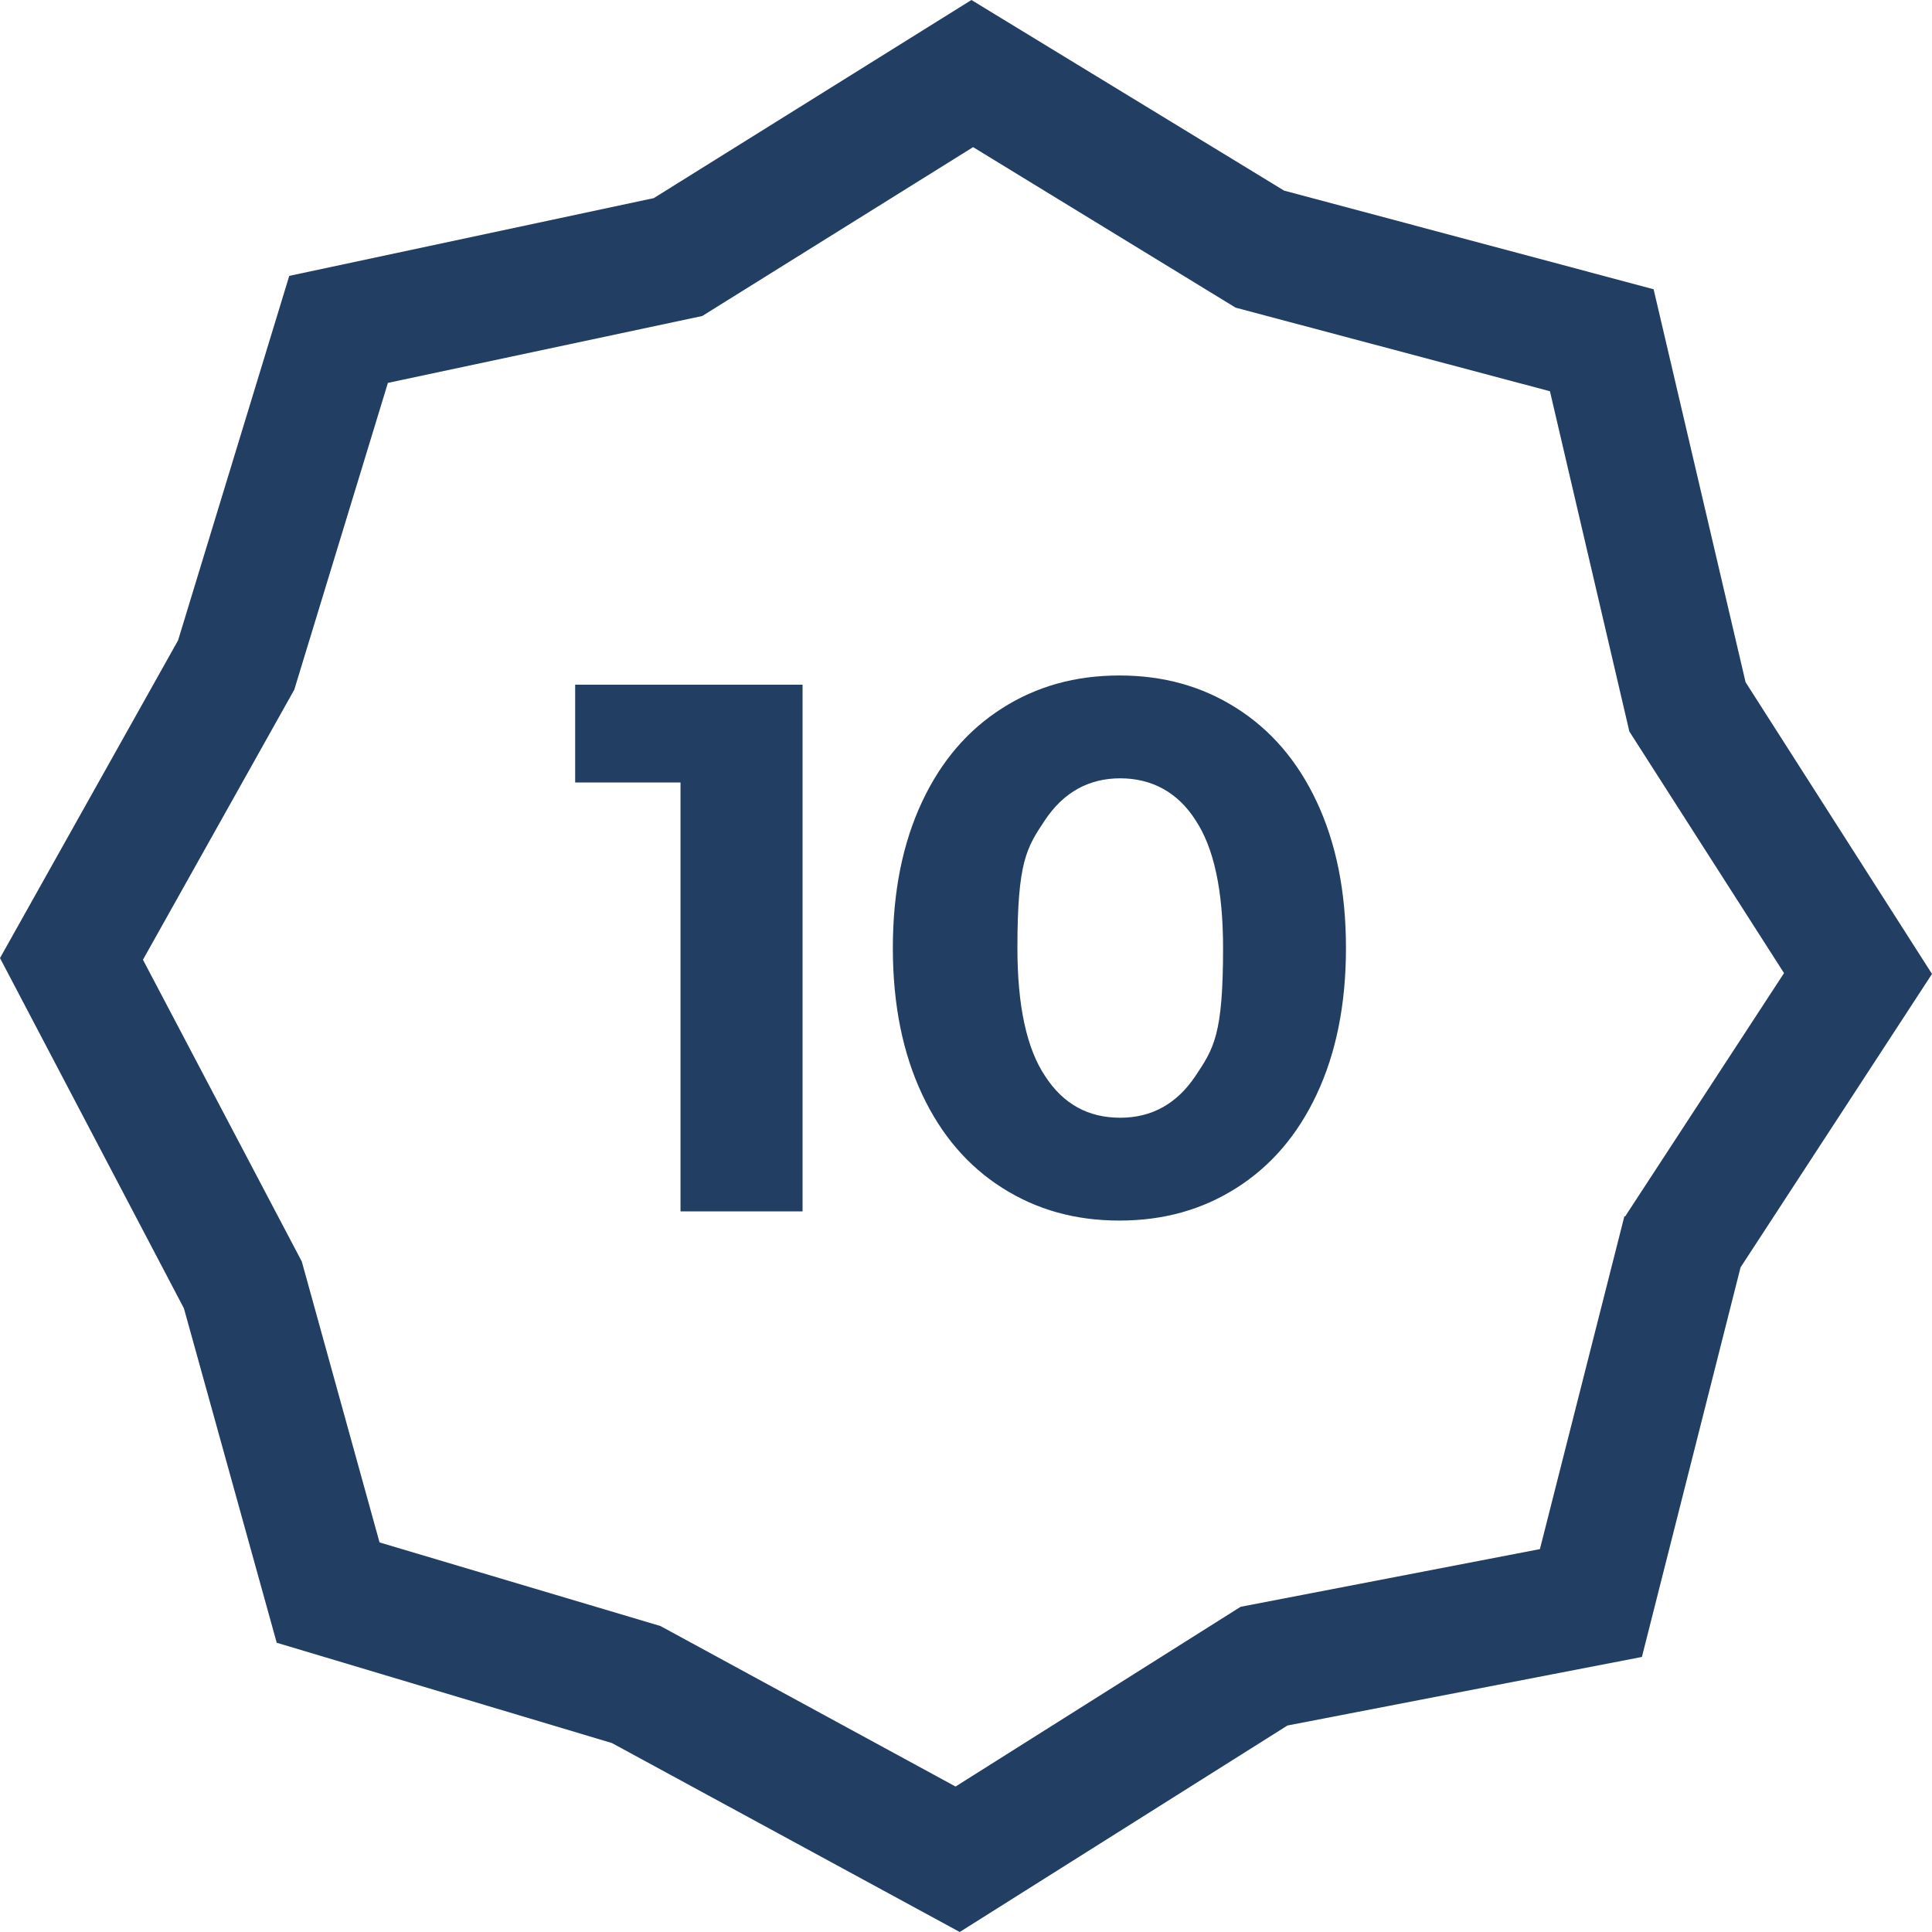 <svg xmlns="http://www.w3.org/2000/svg" id="Calque_1" version="1.1" viewBox="0 0 231.1 231.1"><defs><style>.st0{fill:#233e63}</style></defs><path d="m208.8 81.6-11-47-44.2-11.8L116.2 0l-38 23.7L34.6 33 21.3 76.6 0 114.6l22 41.9 11.1 40 40.1 12 41.6 22.6 39.2-24.7 42.4-8.2 11.8-46.6 22.9-35.1zm-14.5 63.9-10.1 39.8-35.8 6.9-34.1 21.5L79 194.5l-33.6-10-9.3-33.6-19-36.1 18.1-32.3 11.2-36.7 37.6-8 32.4-20.2 31.4 19.2 37.6 10 9.5 40.7 18.5 28.9-19 29.1Z" class="st0"/><path d="M68.8 93.6h12.6v51.3H96v-63H68.8zM147.9 84.7c-4.1-2.6-8.7-3.9-14-3.9s-9.9 1.3-14 3.9-7.3 6.3-9.6 11.2-3.5 10.7-3.5 17.5 1.2 12.6 3.5 17.5 5.5 8.6 9.6 11.2 8.7 3.9 14 3.9 9.9-1.3 14-3.9 7.3-6.3 9.6-11.2 3.5-10.7 3.5-17.5-1.2-12.6-3.5-17.5-5.5-8.6-9.6-11.2m-4.9 44c-2.2 3.3-5.2 5-9 5s-6.8-1.6-9-5q-3.3-4.95-3.3-15.3c0-10.35 1.1-12 3.3-15.3s5.2-5 9-5 6.9 1.7 9 5q3.3 4.95 3.3 15.3c0 10.35-1.1 12-3.3 15.3" class="st0"/></svg>
